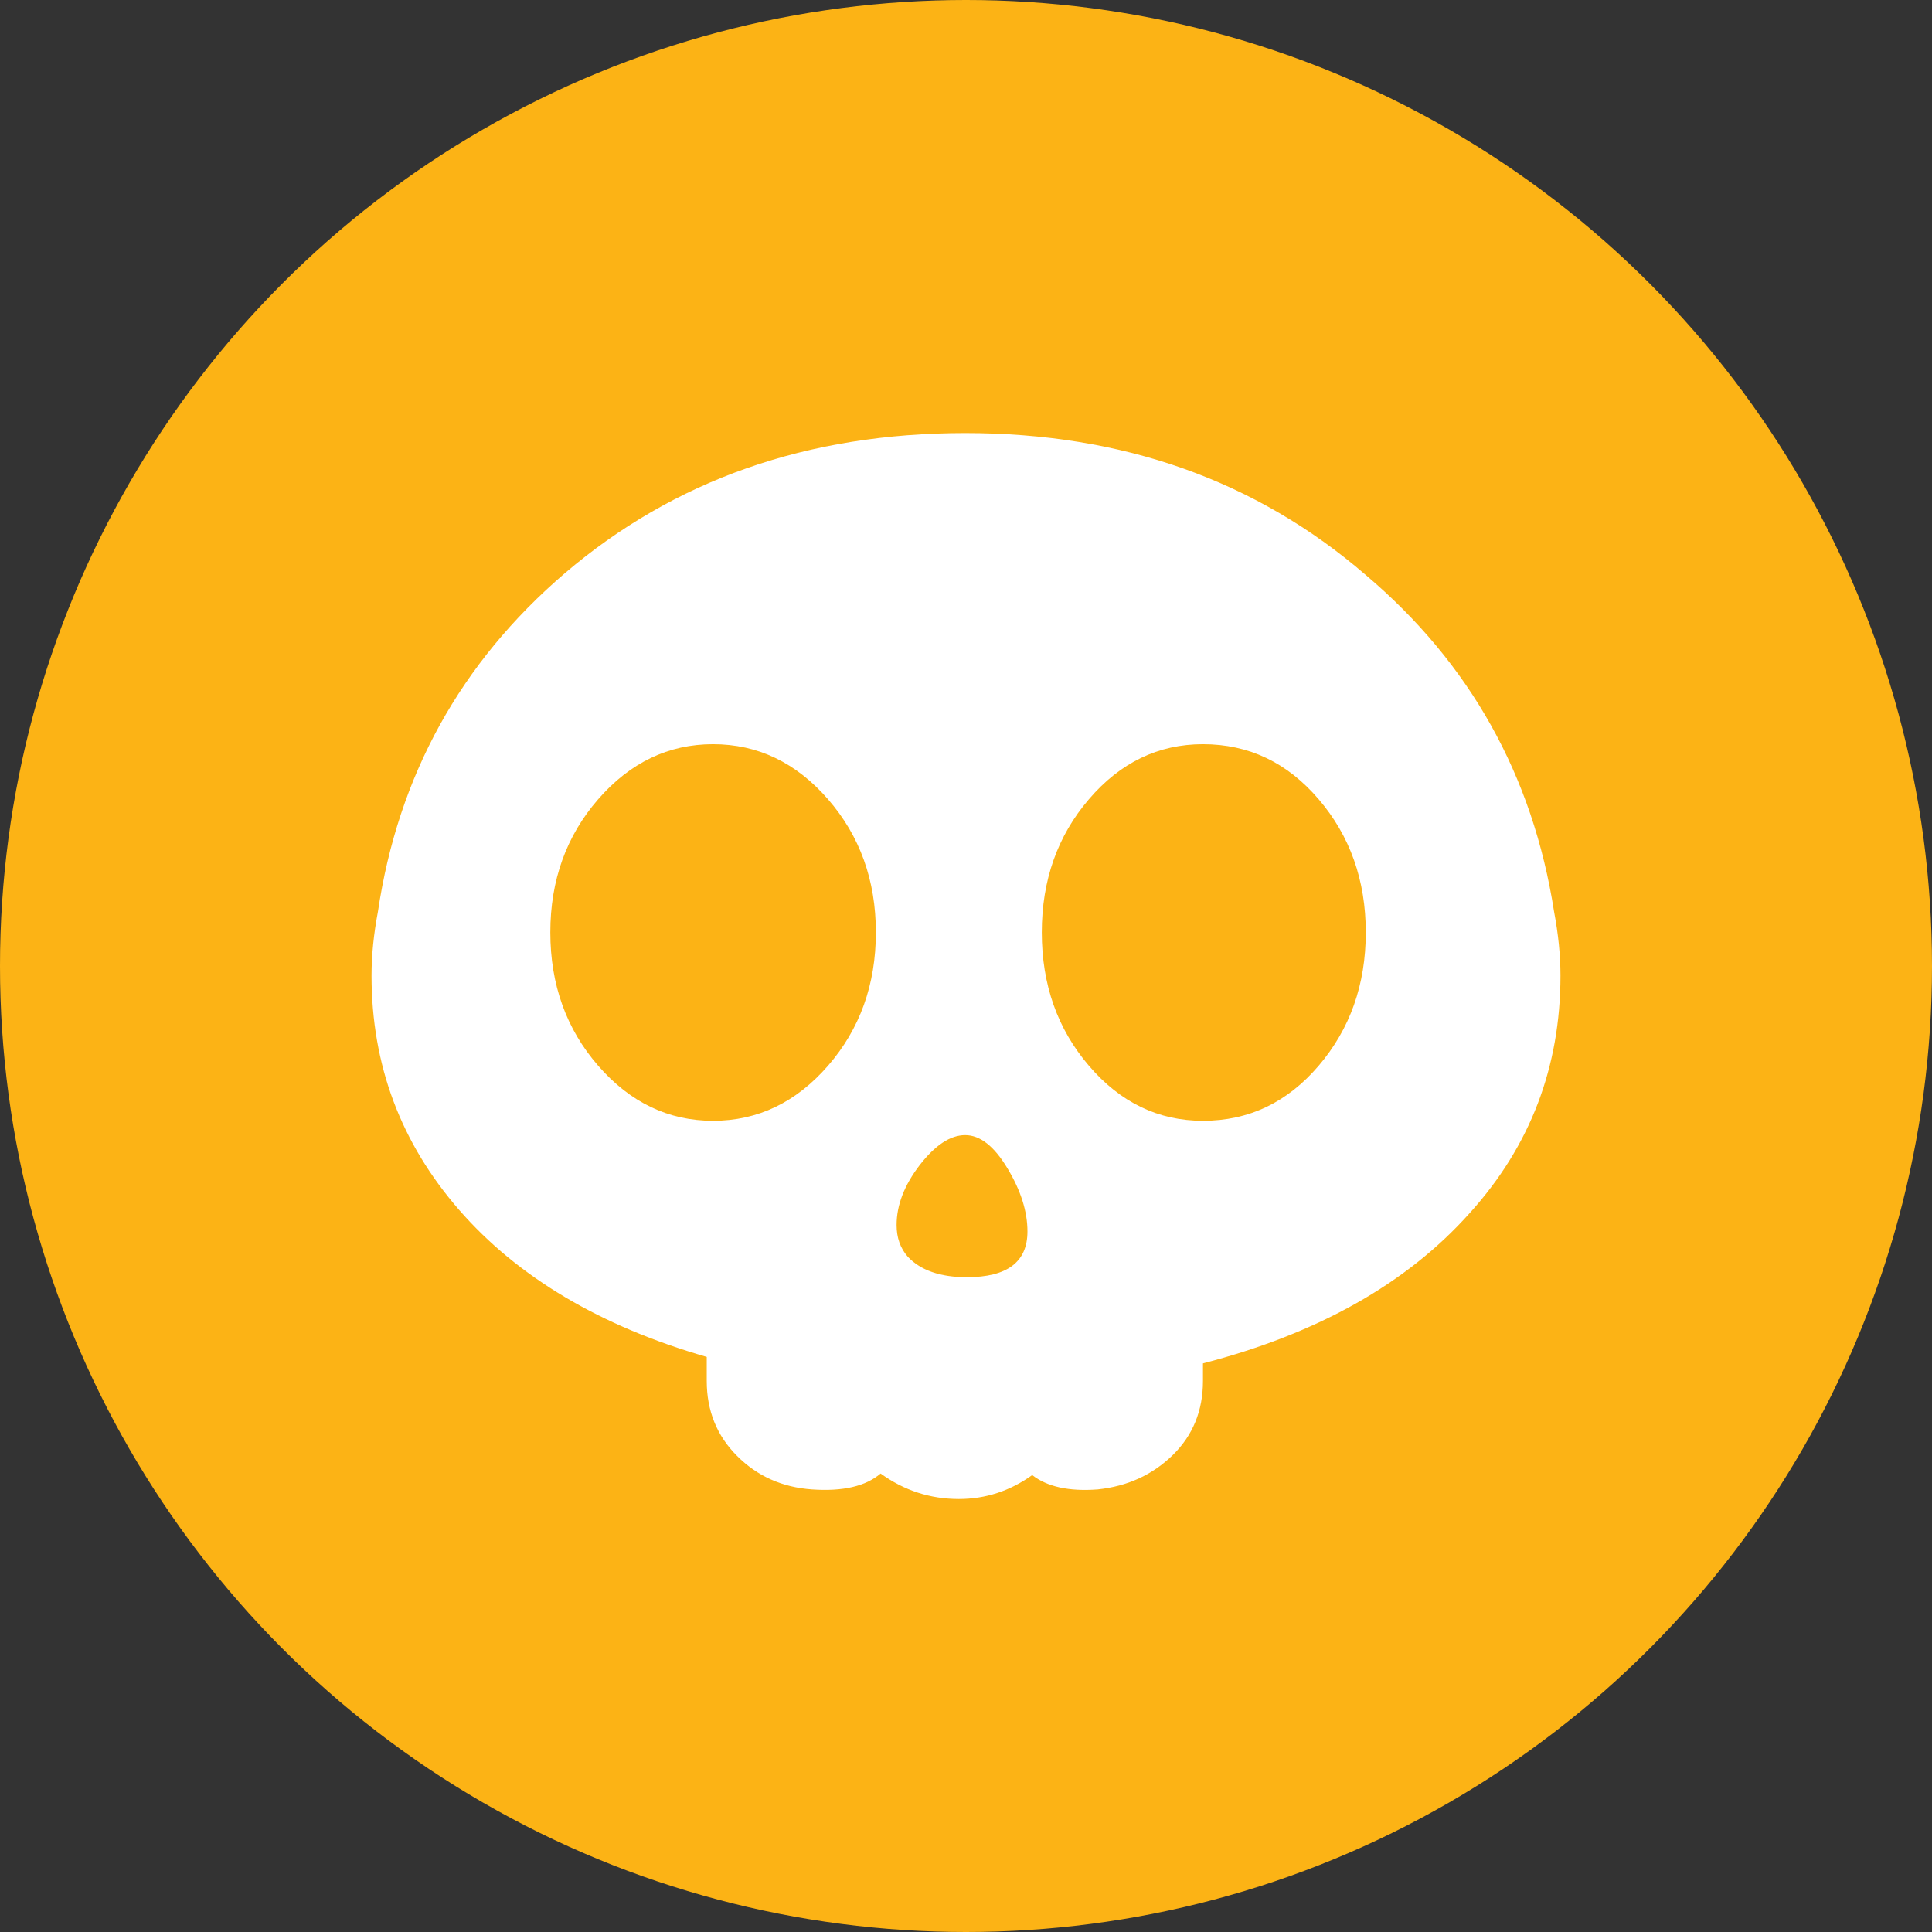 <svg width="26" height="26" viewBox="0 0 26 26" fill="none" xmlns="http://www.w3.org/2000/svg">
<rect x="0" y="0" width="26" height="26" fill="#333333" stroke="none"/>
<circle cx="13" cy="13" r="13" fill="#FCB315"/>
<path d="M20.914 12.269C20.628 10.438 19.783 8.926 18.38 7.738C16.905 6.465 15.108 5.828 12.989 5.828C10.87 5.828 9.073 6.458 7.599 7.716C6.196 8.92 5.358 10.438 5.086 12.269C5.029 12.57 5 12.856 5 13.129C5 14.332 5.394 15.383 6.182 16.286C6.969 17.188 8.078 17.847 9.511 18.261V18.584C9.511 18.985 9.647 19.322 9.919 19.593C10.19 19.865 10.527 20.016 10.928 20.044C11.343 20.073 11.65 20.002 11.851 19.83C12.166 20.058 12.517 20.173 12.904 20.173C13.261 20.173 13.591 20.066 13.891 19.851C14.092 20.008 14.385 20.073 14.772 20.044C15.173 20.002 15.509 19.848 15.781 19.583C16.053 19.317 16.189 18.985 16.189 18.584V18.348C17.735 17.947 18.931 17.274 19.776 16.328C20.592 15.427 21 14.361 21 13.129C21 12.856 20.971 12.57 20.914 12.269ZM11.143 14.342C10.713 14.836 10.197 15.083 9.596 15.083C8.995 15.083 8.48 14.836 8.05 14.342C7.621 13.848 7.406 13.25 7.406 12.548C7.406 11.847 7.621 11.249 8.05 10.756C8.48 10.262 8.995 10.015 9.596 10.015C10.197 10.015 10.713 10.262 11.143 10.756C11.572 11.249 11.787 11.847 11.787 12.548C11.787 13.25 11.572 13.848 11.143 14.342ZM13.011 17.188C12.653 17.188 12.388 17.095 12.216 16.912C12.116 16.797 12.066 16.657 12.066 16.486C12.066 16.218 12.17 15.949 12.377 15.679C12.585 15.411 12.789 15.276 12.989 15.276C13.19 15.276 13.379 15.425 13.558 15.723C13.737 16.02 13.827 16.303 13.827 16.573C13.827 16.983 13.555 17.188 13.011 17.188ZM17.746 14.342C17.324 14.836 16.805 15.083 16.189 15.083C15.588 15.083 15.076 14.836 14.654 14.342C14.231 13.848 14.02 13.25 14.02 12.548C14.02 11.847 14.231 11.249 14.654 10.756C15.076 10.262 15.588 10.015 16.189 10.015C16.805 10.015 17.324 10.262 17.746 10.756C18.168 11.249 18.38 11.847 18.38 12.548C18.38 13.25 18.168 13.848 17.746 14.342Z" fill="white"/>
</svg>
